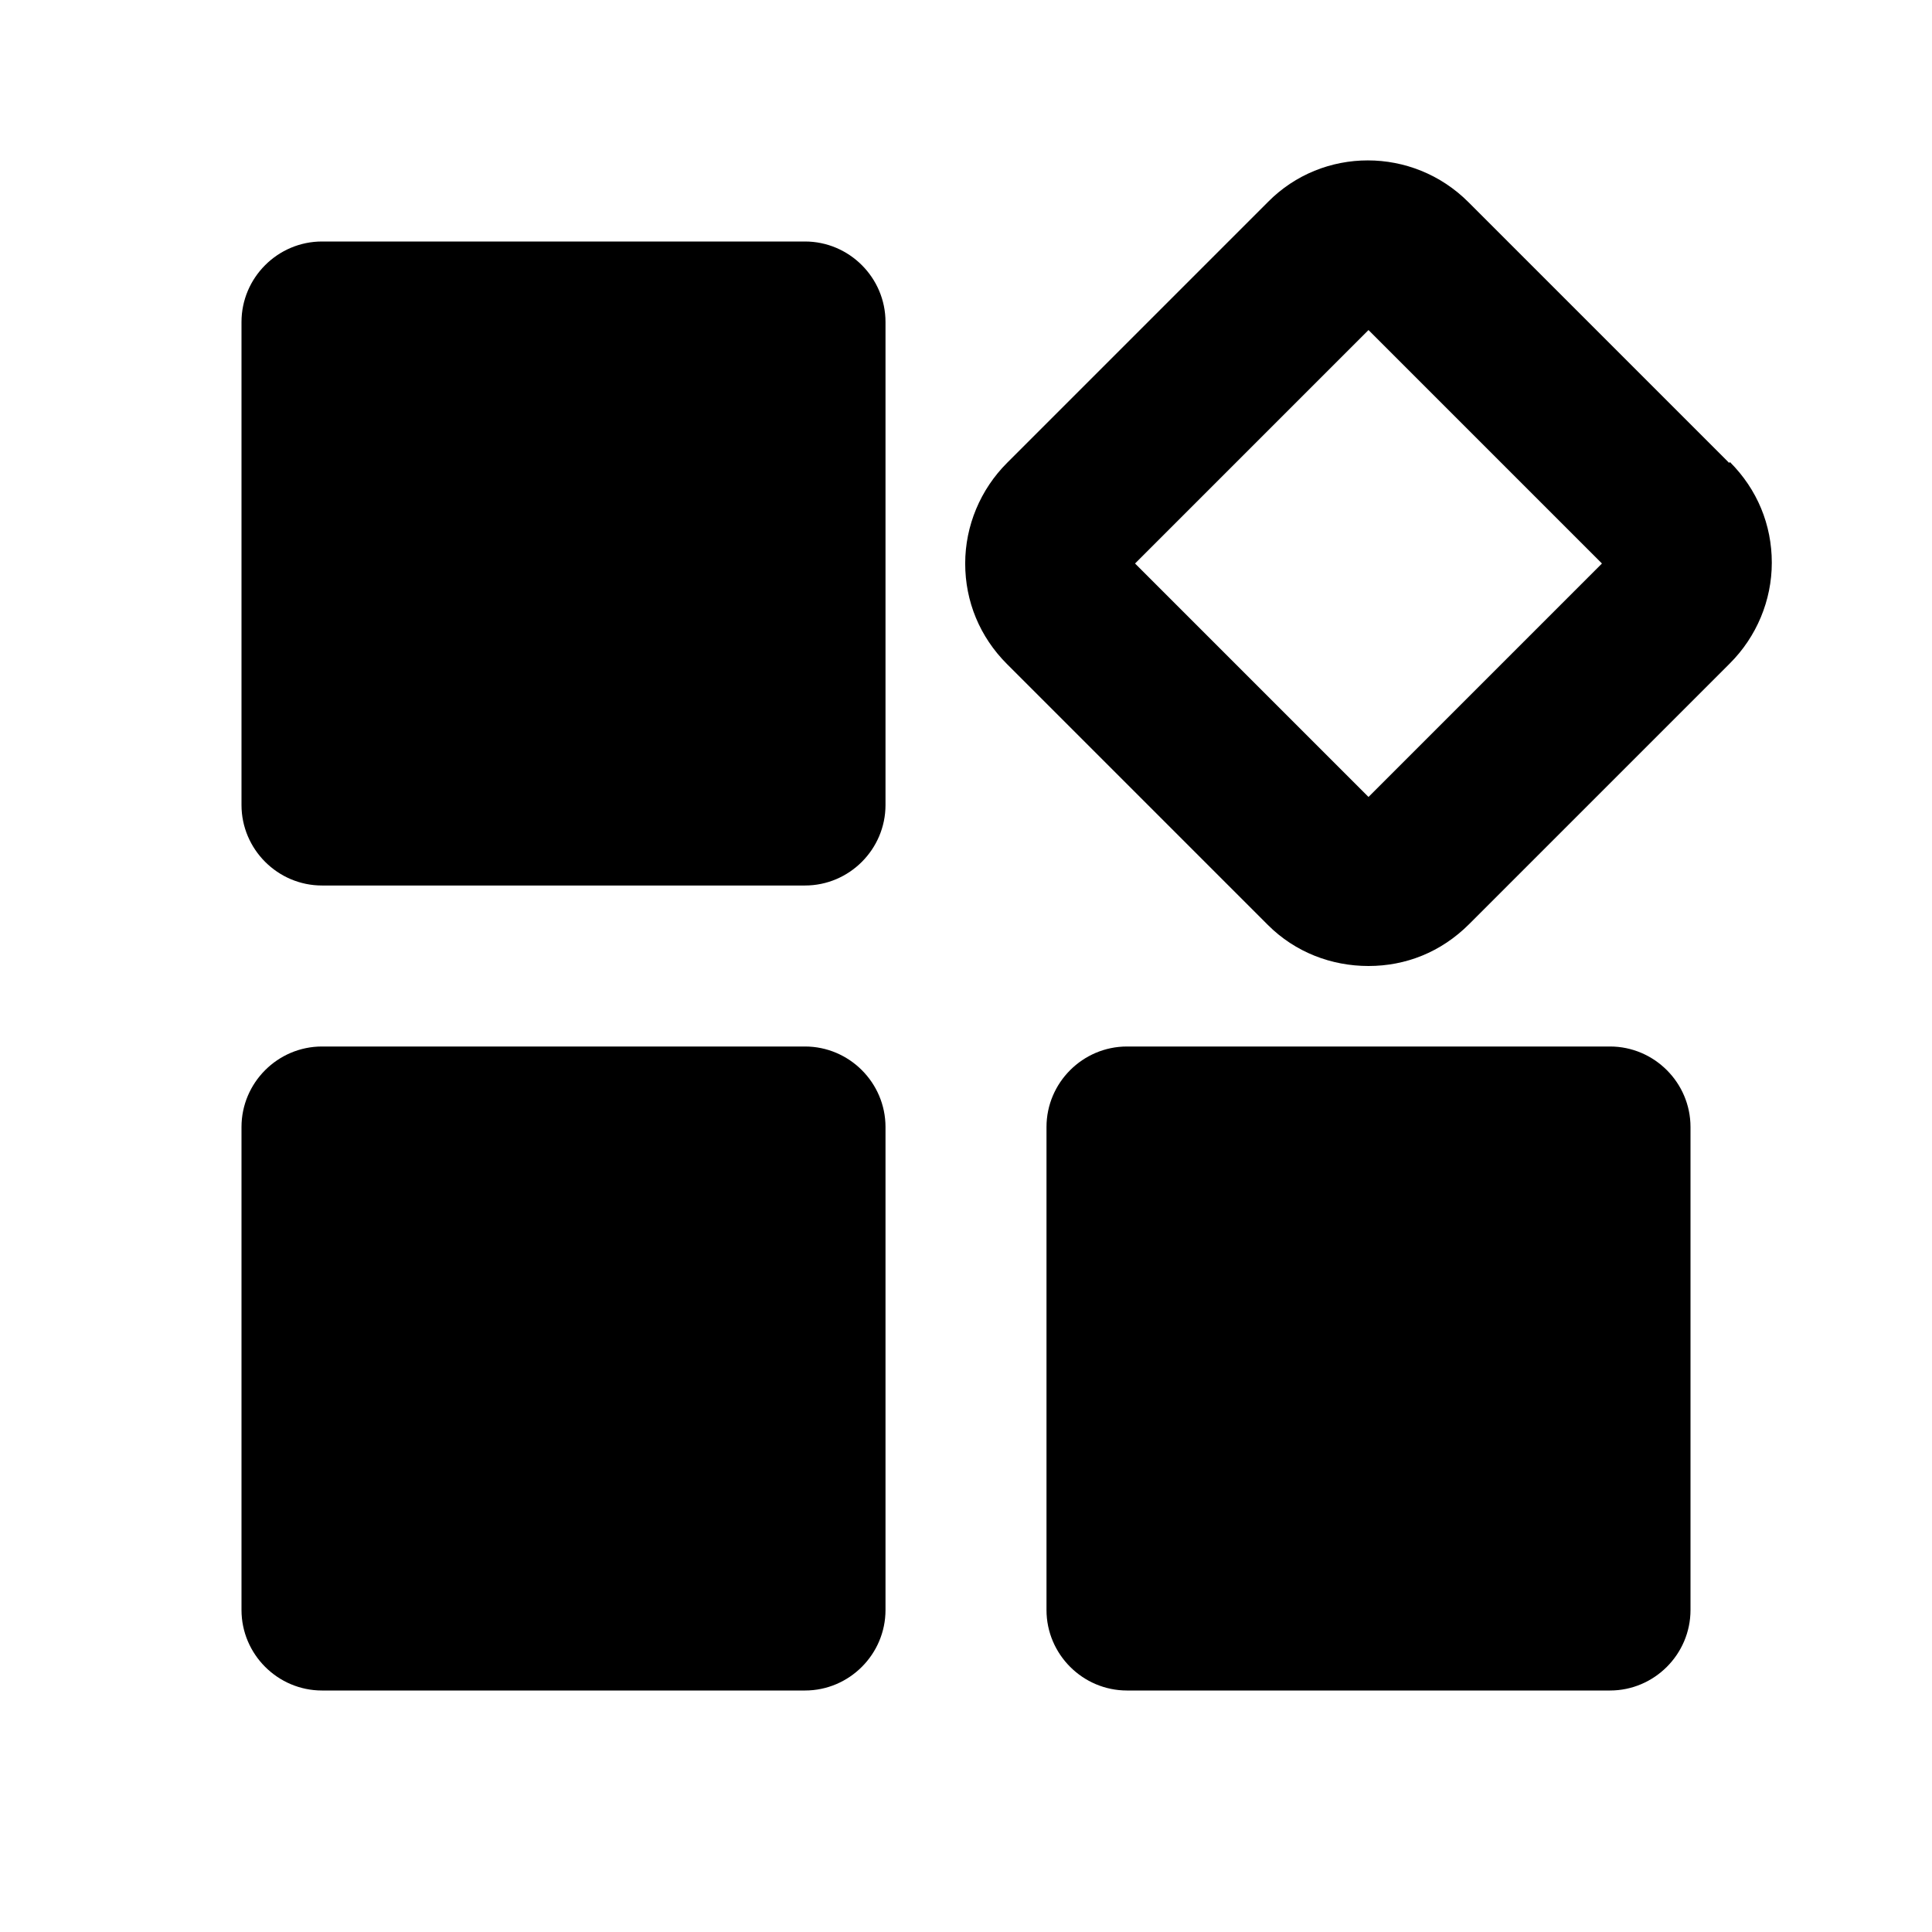 <svg xmlns="http://www.w3.org/2000/svg" width="24" height="24" fill="currentColor" class="mi-solid mi-widgets" viewBox="0 0 24 24">
  <path d="M10 3H4c-.55 0-1 .45-1 1v6c0 .55.45 1 1 1h6c.55 0 1-.45 1-1V4c0-.55-.45-1-1-1m0 10H4c-.55 0-1 .45-1 1v6c0 .55.45 1 1 1h6c.55 0 1-.45 1-1v-6c0-.55-.45-1-1-1m11.48-7.25-3.24-3.24c-.69-.69-1.81-.69-2.49 0l-3.24 3.24c-.33.33-.52.78-.52 1.25s.18.91.52 1.25l3.24 3.24c.34.34.79.51 1.25.51s.9-.17 1.25-.52l3.24-3.24c.33-.33.52-.78.52-1.25s-.18-.91-.52-1.25ZM17 9.9 14.1 7 17 4.1 19.9 7zm3 3.1h-6c-.55 0-1 .45-1 1v6c0 .55.45 1 1 1h6c.55 0 1-.45 1-1v-6c0-.55-.45-1-1-1"/>
</svg>